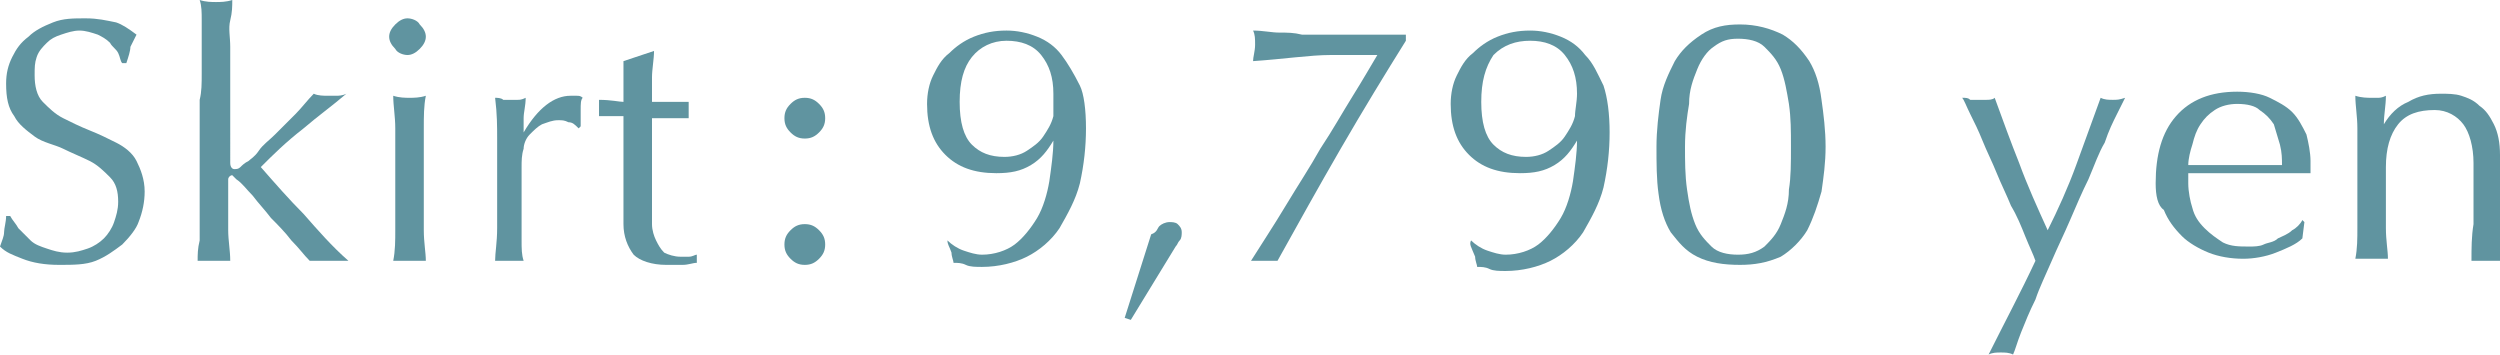 <?xml version="1.0" encoding="utf-8"?>
<!-- Generator: Adobe Illustrator 26.5.3, SVG Export Plug-In . SVG Version: 6.00 Build 0)  -->
<svg version="1.1" id="b" xmlns="http://www.w3.org/2000/svg" xmlns:xlink="http://www.w3.org/1999/xlink" x="0px" y="0px"
	 viewBox="0 0 122.7 17.4" style="enable-background:new 0 0 122.7 17.4;" xml:space="preserve">
<style type="text/css">
	.st0{fill:#6094A0;}
</style>
<path class="st0" d="M0.9,11.2c0.2,0.2,0.4,0.4,0.6,0.6s0.5,0.3,0.8,0.4c0.3,0.1,0.6,0.2,1,0.2s0.7-0.1,1-0.2
	c0.3-0.1,0.6-0.3,0.8-0.5c0.2-0.2,0.4-0.5,0.5-0.8s0.2-0.6,0.2-1c0-0.5-0.1-0.9-0.4-1.2s-0.6-0.6-1-0.8S3.5,7.5,3.1,7.3
	S2.1,7,1.7,6.7s-0.8-0.6-1-1C0.4,5.3,0.3,4.8,0.3,4.1c0-0.5,0.1-0.9,0.3-1.3s0.4-0.7,0.8-1c0.3-0.3,0.7-0.5,1.2-0.7s1-0.2,1.6-0.2
	s1,0.1,1.5,0.2c0.3,0.1,0.6,0.3,1,0.6C6.6,1.9,6.5,2.1,6.4,2.3c0,0.2-0.1,0.5-0.2,0.8H6C5.9,3,5.9,2.8,5.8,2.6
	C5.7,2.4,5.5,2.3,5.4,2.1C5.2,1.9,5,1.8,4.8,1.7C4.5,1.6,4.2,1.5,3.9,1.5S3.3,1.6,3,1.7S2.5,1.9,2.3,2.1S1.9,2.5,1.8,2.8
	C1.7,3.1,1.7,3.3,1.7,3.7c0,0.5,0.1,1,0.4,1.3s0.6,0.6,1,0.8C3.5,6,3.9,6.2,4.4,6.4S5.3,6.8,5.7,7c0.4,0.2,0.8,0.5,1,0.9
	s0.4,0.9,0.4,1.5c0,0.5-0.1,1-0.3,1.5C6.7,11.2,6.4,11.6,6,12c-0.4,0.3-0.8,0.6-1.3,0.8S3.6,13,2.9,13s-1.3-0.1-1.8-0.3
	S0.3,12.4,0,12.1c0.1-0.3,0.2-0.5,0.2-0.7s0.1-0.5,0.1-0.8h0.2C0.6,10.8,0.8,11,0.9,11.2L0.9,11.2L0.9,11.2z"/>
<path class="st0" d="M9.9,3.6c0-0.5,0-0.9,0-1.3s0-0.9,0-1.3s0-0.7-0.1-1c0.3,0.1,0.6,0.1,0.8,0.1s0.5,0,0.8-0.1c0,0.3,0,0.6-0.1,1
	s0,0.8,0,1.3c0,0.4,0,0.9,0,1.3c0,0.5,0,0.9,0,1.3V8c0,0.2,0.1,0.3,0.2,0.3c0.1,0,0.2,0,0.3-0.1S12,8,12.2,7.9
	c0.1-0.1,0.3-0.2,0.5-0.5s0.5-0.5,0.8-0.8s0.6-0.6,1-1c0.3-0.3,0.6-0.7,0.9-1c0.2,0.1,0.5,0.1,0.7,0.1c0.1,0,0.3,0,0.4,0
	s0.3,0,0.5-0.1c-0.7,0.6-1.4,1.1-2.1,1.7C14,7,13.4,7.6,12.8,8.2c0.7,0.8,1.4,1.6,2.1,2.3c0.7,0.8,1.4,1.6,2.2,2.3
	c-0.2,0-0.4,0-0.5,0h-0.9c-0.2,0-0.3,0-0.5,0c-0.3-0.3-0.5-0.6-0.9-1c-0.3-0.4-0.7-0.8-1-1.1c-0.3-0.4-0.6-0.7-0.9-1.1
	c-0.3-0.3-0.5-0.6-0.8-0.8l-0.1-0.1l-0.1-0.1c-0.1,0-0.2,0.1-0.2,0.2v1c0,0.5,0,1,0,1.5s0.1,1,0.1,1.5c-0.3,0-0.5,0-0.8,0
	s-0.5,0-0.8,0c0-0.3,0-0.6,0.1-1c0-0.4,0-0.8,0-1.3c0-0.4,0-0.9,0-1.3c0-0.5,0-0.9,0-1.3v-3C9.9,4.5,9.9,4.1,9.9,3.6L9.9,3.6
	L9.9,3.6z"/>
<path class="st0" d="M19.1,1.8c0-0.2,0.1-0.4,0.3-0.6C19.6,1,19.8,0.9,20,0.9s0.5,0.1,0.6,0.3c0.2,0.2,0.3,0.4,0.3,0.6
	s-0.1,0.4-0.3,0.6c-0.2,0.2-0.4,0.3-0.6,0.3s-0.5-0.1-0.6-0.3C19.2,2.2,19.1,2,19.1,1.8z M19.4,7.9c0-0.5,0-1,0-1.6
	s-0.1-1.1-0.1-1.6c0.3,0.1,0.6,0.1,0.8,0.1s0.5,0,0.8-0.1c-0.1,0.5-0.1,1-0.1,1.6s0,1.1,0,1.6v1.8c0,0.5,0,1,0,1.6s0.1,1.1,0.1,1.5
	c-0.3,0-0.5,0-0.8,0s-0.5,0-0.8,0c0.1-0.5,0.1-1,0.1-1.5s0-1.1,0-1.6V7.9z"/>
<path class="st0" d="M27.9,6c-0.2-0.1-0.3-0.1-0.5-0.1c-0.3,0-0.5,0.1-0.8,0.2c-0.2,0.1-0.4,0.3-0.6,0.5s-0.3,0.5-0.3,0.7
	c-0.1,0.3-0.1,0.6-0.1,0.9v1.9c0,0.8,0,1.3,0,1.7s0,0.7,0.1,1c-0.2,0-0.5,0-0.7,0c-0.3,0-0.5,0-0.7,0c0-0.4,0.1-0.9,0.1-1.6
	s0-1.5,0-2.4V8.3c0-0.4,0-1,0-1.5c0-0.6,0-1.2-0.1-2c0.1,0,0.3,0,0.4,0.1c0.1,0,0.2,0,0.4,0c0.1,0,0.2,0,0.3,0c0.1,0,0.2,0,0.4-0.1
	c0,0.4-0.1,0.7-0.1,1c0,0.2,0,0.5,0,0.7l0,0c0.7-1.2,1.5-1.8,2.3-1.8c0.1,0,0.2,0,0.3,0s0.2,0,0.3,0.1c-0.1,0.1-0.1,0.3-0.1,0.6
	s0,0.5,0,0.8l-0.1,0.1C28.2,6.1,28.1,6,27.9,6L27.9,6z"/>
<path class="st0" d="M32.1,2.5c0,0.4-0.1,0.9-0.1,1.3c0,0.3,0,0.8,0,1.2c0.1,0,0.4,0,0.7,0c0.4,0,0.7,0,1.1,0c0,0,0,0.1,0,0.2v0.4
	c0,0.1,0,0.1,0,0.2c-0.2,0-0.3,0-0.5,0s-0.3,0-0.5,0H32c0,0,0,0.2,0,0.5s0,0.7,0,1.1s0,0.9,0,1.4s0,0.9,0,1.3c0,0.3,0,0.6,0,0.9
	c0,0.3,0.1,0.6,0.2,0.8c0.1,0.2,0.2,0.4,0.4,0.6c0.2,0.1,0.5,0.2,0.8,0.2c0.1,0,0.2,0,0.4,0s0.3-0.1,0.4-0.1v0.4
	c-0.2,0-0.4,0.1-0.7,0.1c-0.4,0-0.6,0-0.8,0c-0.7,0-1.3-0.2-1.6-0.5c-0.3-0.4-0.5-0.9-0.5-1.5c0-0.3,0-0.6,0-1s0-0.7,0-1.2
	c0-0.4,0-0.9,0-1.4s0-1.1,0-1.7H30c-0.1,0-0.2,0-0.3,0c-0.1,0-0.2,0-0.3,0c0-0.1,0-0.1,0-0.2s0-0.1,0-0.2s0-0.1,0-0.2s0-0.1,0-0.2
	c0.6,0,1,0.1,1.2,0.1c0-0.2,0-0.5,0-0.9s0-0.7,0-1.1L32.1,2.5L32.1,2.5L32.1,2.5L32.1,2.5z"/>
<path class="st0" d="M38.5,5.8c0-0.3,0.1-0.5,0.3-0.7s0.4-0.3,0.7-0.3s0.5,0.1,0.7,0.3c0.2,0.2,0.3,0.4,0.3,0.7s-0.1,0.5-0.3,0.7
	s-0.4,0.3-0.7,0.3S39,6.7,38.8,6.5S38.5,6.1,38.5,5.8z M38.5,12c0-0.3,0.1-0.5,0.3-0.7s0.4-0.3,0.7-0.3s0.5,0.1,0.7,0.3
	s0.3,0.4,0.3,0.7s-0.1,0.5-0.3,0.7S39.8,13,39.5,13s-0.5-0.1-0.7-0.3S38.5,12.3,38.5,12z"/>
<g>
	<path class="st0" d="M46.5,11.8c0.2,0.2,0.5,0.4,0.8,0.5s0.6,0.2,0.9,0.2c0.6,0,1.2-0.2,1.6-0.5s0.8-0.8,1.1-1.3
		c0.3-0.5,0.5-1.2,0.6-1.8c0.1-0.7,0.2-1.4,0.2-2l0,0c-0.3,0.5-0.6,0.9-1.1,1.2c-0.5,0.3-1,0.4-1.7,0.4c-1.1,0-1.9-0.3-2.5-0.9
		s-0.9-1.4-0.9-2.5c0-0.5,0.1-1,0.3-1.4s0.4-0.8,0.8-1.1c0.3-0.3,0.7-0.6,1.2-0.8s1-0.3,1.6-0.3c0.5,0,1,0.1,1.5,0.3
		s0.9,0.5,1.2,0.9s0.6,0.9,0.9,1.5c0.2,0.4,0.3,1.2,0.3,2.1S53.2,8.1,53,9c-0.2,0.8-0.6,1.5-1,2.2c-0.4,0.6-1,1.1-1.6,1.4
		c-0.6,0.3-1.4,0.5-2.2,0.5c-0.3,0-0.6,0-0.8-0.1s-0.4-0.1-0.6-0.1c0-0.1-0.1-0.3-0.1-0.5C46.6,12.1,46.5,12,46.5,11.8
		C46.4,11.9,46.5,11.8,46.5,11.8L46.5,11.8z M51.7,4.6c0-0.8-0.2-1.4-0.6-1.9S50.1,2,49.4,2s-1.3,0.3-1.7,0.8
		C47.3,3.3,47.1,4,47.1,5s0.2,1.7,0.6,2.1c0.4,0.4,0.9,0.6,1.6,0.6c0.4,0,0.8-0.1,1.1-0.3C50.7,7.2,51,7,51.2,6.7
		c0.2-0.3,0.4-0.6,0.5-1C51.7,5.4,51.7,5,51.7,4.6L51.7,4.6z"/>
	<path class="st0" d="M56.9,11.1c0.1-0.1,0.3-0.2,0.5-0.2c0.1,0,0.3,0,0.4,0.1s0.2,0.2,0.2,0.4c0,0.1,0,0.3-0.1,0.4
		c-0.1,0.1-0.1,0.2-0.2,0.3l-2.2,3.6l-0.3-0.1l1.3-4.1C56.8,11.4,56.8,11.2,56.9,11.1z"/>
	<path class="st0" d="M65.8,7.3c-1.1,1.9-2.1,3.7-3.1,5.5c-0.2,0-0.4,0-0.7,0c-0.2,0-0.4,0-0.6,0c0.5-0.8,1.1-1.7,1.7-2.7
		s1.2-1.9,1.7-2.8c0.6-0.9,1.1-1.8,1.6-2.6s0.9-1.5,1.2-2c-0.5,0-1.3,0-2.3,0S63,2.9,61.5,3c0-0.2,0.1-0.5,0.1-0.8s0-0.5-0.1-0.7
		c0.5,0,0.9,0.1,1.3,0.1s0.7,0,1.1,0.1c0.3,0,0.6,0,1.1,0s0.9,0,1.4,0h0.8c0.4,0,0.7,0,0.9,0c0.3,0,0.6,0,0.9,0V2
		C68,3.6,66.9,5.4,65.8,7.3L65.8,7.3z"/>
	<path class="st0" d="M72.2,11.8c0.2,0.2,0.5,0.4,0.8,0.5s0.6,0.2,0.9,0.2c0.6,0,1.2-0.2,1.6-0.5s0.8-0.8,1.1-1.3
		c0.3-0.5,0.5-1.2,0.6-1.8c0.1-0.7,0.2-1.4,0.2-2l0,0c-0.3,0.5-0.6,0.9-1.1,1.2c-0.5,0.3-1,0.4-1.7,0.4c-1.1,0-1.9-0.3-2.5-0.9
		s-0.9-1.4-0.9-2.5c0-0.5,0.1-1,0.3-1.4c0.2-0.4,0.4-0.8,0.8-1.1C72.6,2.3,73,2,73.5,1.8s1-0.3,1.6-0.3c0.5,0,1,0.1,1.5,0.3
		s0.9,0.5,1.2,0.9c0.4,0.4,0.6,0.9,0.9,1.5C78.9,4.8,79,5.6,79,6.5s-0.1,1.8-0.3,2.7c-0.2,0.8-0.6,1.5-1,2.2c-0.4,0.6-1,1.1-1.6,1.4
		c-0.6,0.3-1.4,0.5-2.2,0.5c-0.3,0-0.6,0-0.8-0.1c-0.2-0.1-0.4-0.1-0.6-0.1c0-0.1-0.1-0.3-0.1-0.5C72.2,12.1,72.1,12,72.2,11.8
		C72.1,11.9,72.2,11.8,72.2,11.8L72.2,11.8z M77.4,4.6c0-0.8-0.2-1.4-0.6-1.9S75.8,2,75.1,2s-1.3,0.2-1.8,0.7
		C72.9,3.3,72.7,4,72.7,5s0.2,1.7,0.6,2.1s0.9,0.6,1.6,0.6c0.4,0,0.8-0.1,1.1-0.3c0.3-0.2,0.6-0.4,0.8-0.7c0.2-0.3,0.4-0.6,0.5-1
		C77.3,5.4,77.4,5,77.4,4.6L77.4,4.6z"/>
	<g>
		<path class="st0" d="M81.3,7.2c0-0.8,0.1-1.6,0.2-2.3s0.4-1.3,0.7-1.9c0.3-0.5,0.7-0.9,1.3-1.3s1.2-0.5,1.9-0.5
			c0.8,0,1.5,0.2,2.1,0.5C88,2,88.4,2.4,88.8,3c0.3,0.5,0.5,1.1,0.6,1.9c0.1,0.7,0.2,1.5,0.2,2.3s-0.1,1.5-0.2,2.2
			c-0.2,0.7-0.4,1.3-0.7,1.9c-0.3,0.5-0.8,1-1.3,1.3c-0.7,0.3-1.3,0.4-2,0.4c-0.8,0-1.5-0.1-2.1-0.4s-0.9-0.7-1.3-1.2
			c-0.3-0.5-0.5-1.1-0.6-1.9C81.3,8.8,81.3,8,81.3,7.2L81.3,7.2L81.3,7.2z M82.7,7.2c0,0.7,0,1.4,0.1,2.1s0.2,1.2,0.4,1.7
			c0.2,0.5,0.5,0.8,0.8,1.1s0.8,0.4,1.3,0.4s0.9-0.1,1.3-0.4c0.3-0.3,0.6-0.6,0.8-1.1c0.2-0.5,0.4-1,0.4-1.7
			c0.1-0.6,0.1-1.3,0.1-2.1s0-1.4-0.1-2.1c-0.1-0.6-0.2-1.2-0.4-1.7c-0.2-0.5-0.5-0.8-0.8-1.1s-0.8-0.4-1.3-0.4S84.5,2,84.1,2.3
			c-0.3,0.2-0.6,0.6-0.8,1.1c-0.2,0.5-0.4,1-0.4,1.7C82.8,5.7,82.7,6.4,82.7,7.2z"/>
		<path class="st0" d="M99.9,12.8c-0.1-0.3-0.3-0.7-0.5-1.2s-0.4-1-0.7-1.5C98.5,9.6,98.2,9,98,8.5s-0.5-1.1-0.7-1.6
			S96.9,6,96.7,5.6c-0.2-0.4-0.3-0.7-0.4-0.8c0.2,0,0.3,0,0.4,0.1c0.1,0,0.3,0,0.4,0s0.3,0,0.4,0s0.3,0,0.4-0.1
			C98.3,5.9,98.7,7,99.1,8c0.4,1.1,0.9,2.2,1.4,3.3c0.5-1,1-2.1,1.4-3.2s0.8-2.2,1.2-3.3c0.2,0.1,0.4,0.1,0.6,0.1s0.3,0,0.6-0.1
			c-0.1,0.2-0.2,0.4-0.4,0.8c-0.2,0.4-0.4,0.8-0.6,1.4c-0.3,0.5-0.5,1.1-0.8,1.8c-0.3,0.6-0.6,1.3-0.9,2s-0.6,1.3-0.9,2
			s-0.6,1.3-0.8,1.9c-0.3,0.6-0.5,1.1-0.7,1.6c-0.2,0.5-0.3,0.9-0.4,1.1c-0.2-0.1-0.4-0.1-0.6-0.1s-0.4,0-0.6,0.1
			C98.4,15.8,99.2,14.3,99.9,12.8L99.9,12.8L99.9,12.8z"/>
		<path class="st0" d="M105.8,9c0-1.4,0.3-2.5,1-3.3s1.7-1.2,3-1.2c0.6,0,1.2,0.1,1.6,0.3c0.4,0.2,0.8,0.4,1.1,0.7
			c0.3,0.3,0.5,0.7,0.7,1.1c0.1,0.4,0.2,0.9,0.2,1.3c0,0.1,0,0.2,0,0.3s0,0.2,0,0.3c-0.6,0-1.3,0-1.9,0s-1.2,0-1.9,0
			c-0.4,0-0.8,0-1.1,0c-0.4,0-0.8,0-1.1,0c0,0.1,0,0.1,0,0.3V9c0,0.4,0.1,0.9,0.2,1.2c0.1,0.4,0.3,0.7,0.6,1
			c0.3,0.3,0.6,0.5,0.9,0.7c0.4,0.2,0.8,0.2,1.3,0.2c0.2,0,0.5,0,0.7-0.1s0.5-0.1,0.7-0.3c0.2-0.1,0.5-0.2,0.7-0.4
			c0.2-0.1,0.4-0.3,0.5-0.5l0.1,0.1l-0.1,0.8c-0.3,0.3-0.8,0.5-1.3,0.7s-1.1,0.3-1.6,0.3c-0.6,0-1.2-0.1-1.7-0.3s-1-0.5-1.3-0.8
			c-0.4-0.4-0.7-0.8-0.9-1.3C105.9,10.1,105.8,9.6,105.8,9L105.8,9z M109.8,5.1c-0.4,0-0.8,0.1-1.1,0.3c-0.3,0.2-0.5,0.4-0.7,0.7
			c-0.2,0.3-0.3,0.6-0.4,1c-0.1,0.3-0.2,0.7-0.2,1c0.4,0,0.7,0,1.1,0s0.8,0,1.1,0c0.4,0,0.8,0,1.2,0s0.8,0,1.2,0c0-0.3,0-0.6-0.1-1
			c-0.1-0.3-0.2-0.7-0.3-1c-0.2-0.3-0.4-0.5-0.7-0.7C110.7,5.2,110.3,5.1,109.8,5.1z"/>
		<path class="st0" d="M120.9,6.1c-0.3-0.4-0.8-0.7-1.4-0.7c-0.8,0-1.4,0.2-1.8,0.7s-0.6,1.2-0.6,2.1v1.4c0,0.5,0,1,0,1.6
			s0.1,1.1,0.1,1.5c-0.3,0-0.5,0-0.8,0s-0.5,0-0.8,0c0.1-0.5,0.1-1,0.1-1.5c0-0.6,0-1.1,0-1.6V7.9c0-0.5,0-1,0-1.6s-0.1-1.1-0.1-1.6
			c0.3,0.1,0.6,0.1,0.8,0.1c0.1,0,0.2,0,0.3,0c0.1,0,0.2,0,0.4-0.1c0,0.5-0.1,0.9-0.1,1.4l0,0c0.3-0.5,0.7-0.9,1.2-1.1
			c0.5-0.3,1-0.4,1.6-0.4c0.3,0,0.7,0,1,0.1s0.6,0.2,0.9,0.5c0.3,0.2,0.5,0.5,0.7,0.9s0.3,0.9,0.3,1.5c0,0.5,0,1,0,1.5s0,1.1,0,1.6
			v1.1c0,0.2,0,0.4,0,0.5s0,0.3,0,0.5c-0.2,0-0.5,0-0.7,0s-0.5,0-0.7,0c0-0.6,0-1.2,0.1-1.8c0-0.6,0-1.3,0-1.9V8
			C121.4,7.2,121.2,6.5,120.9,6.1L120.9,6.1L120.9,6.1z"/>
	</g>
</g>
</svg>
